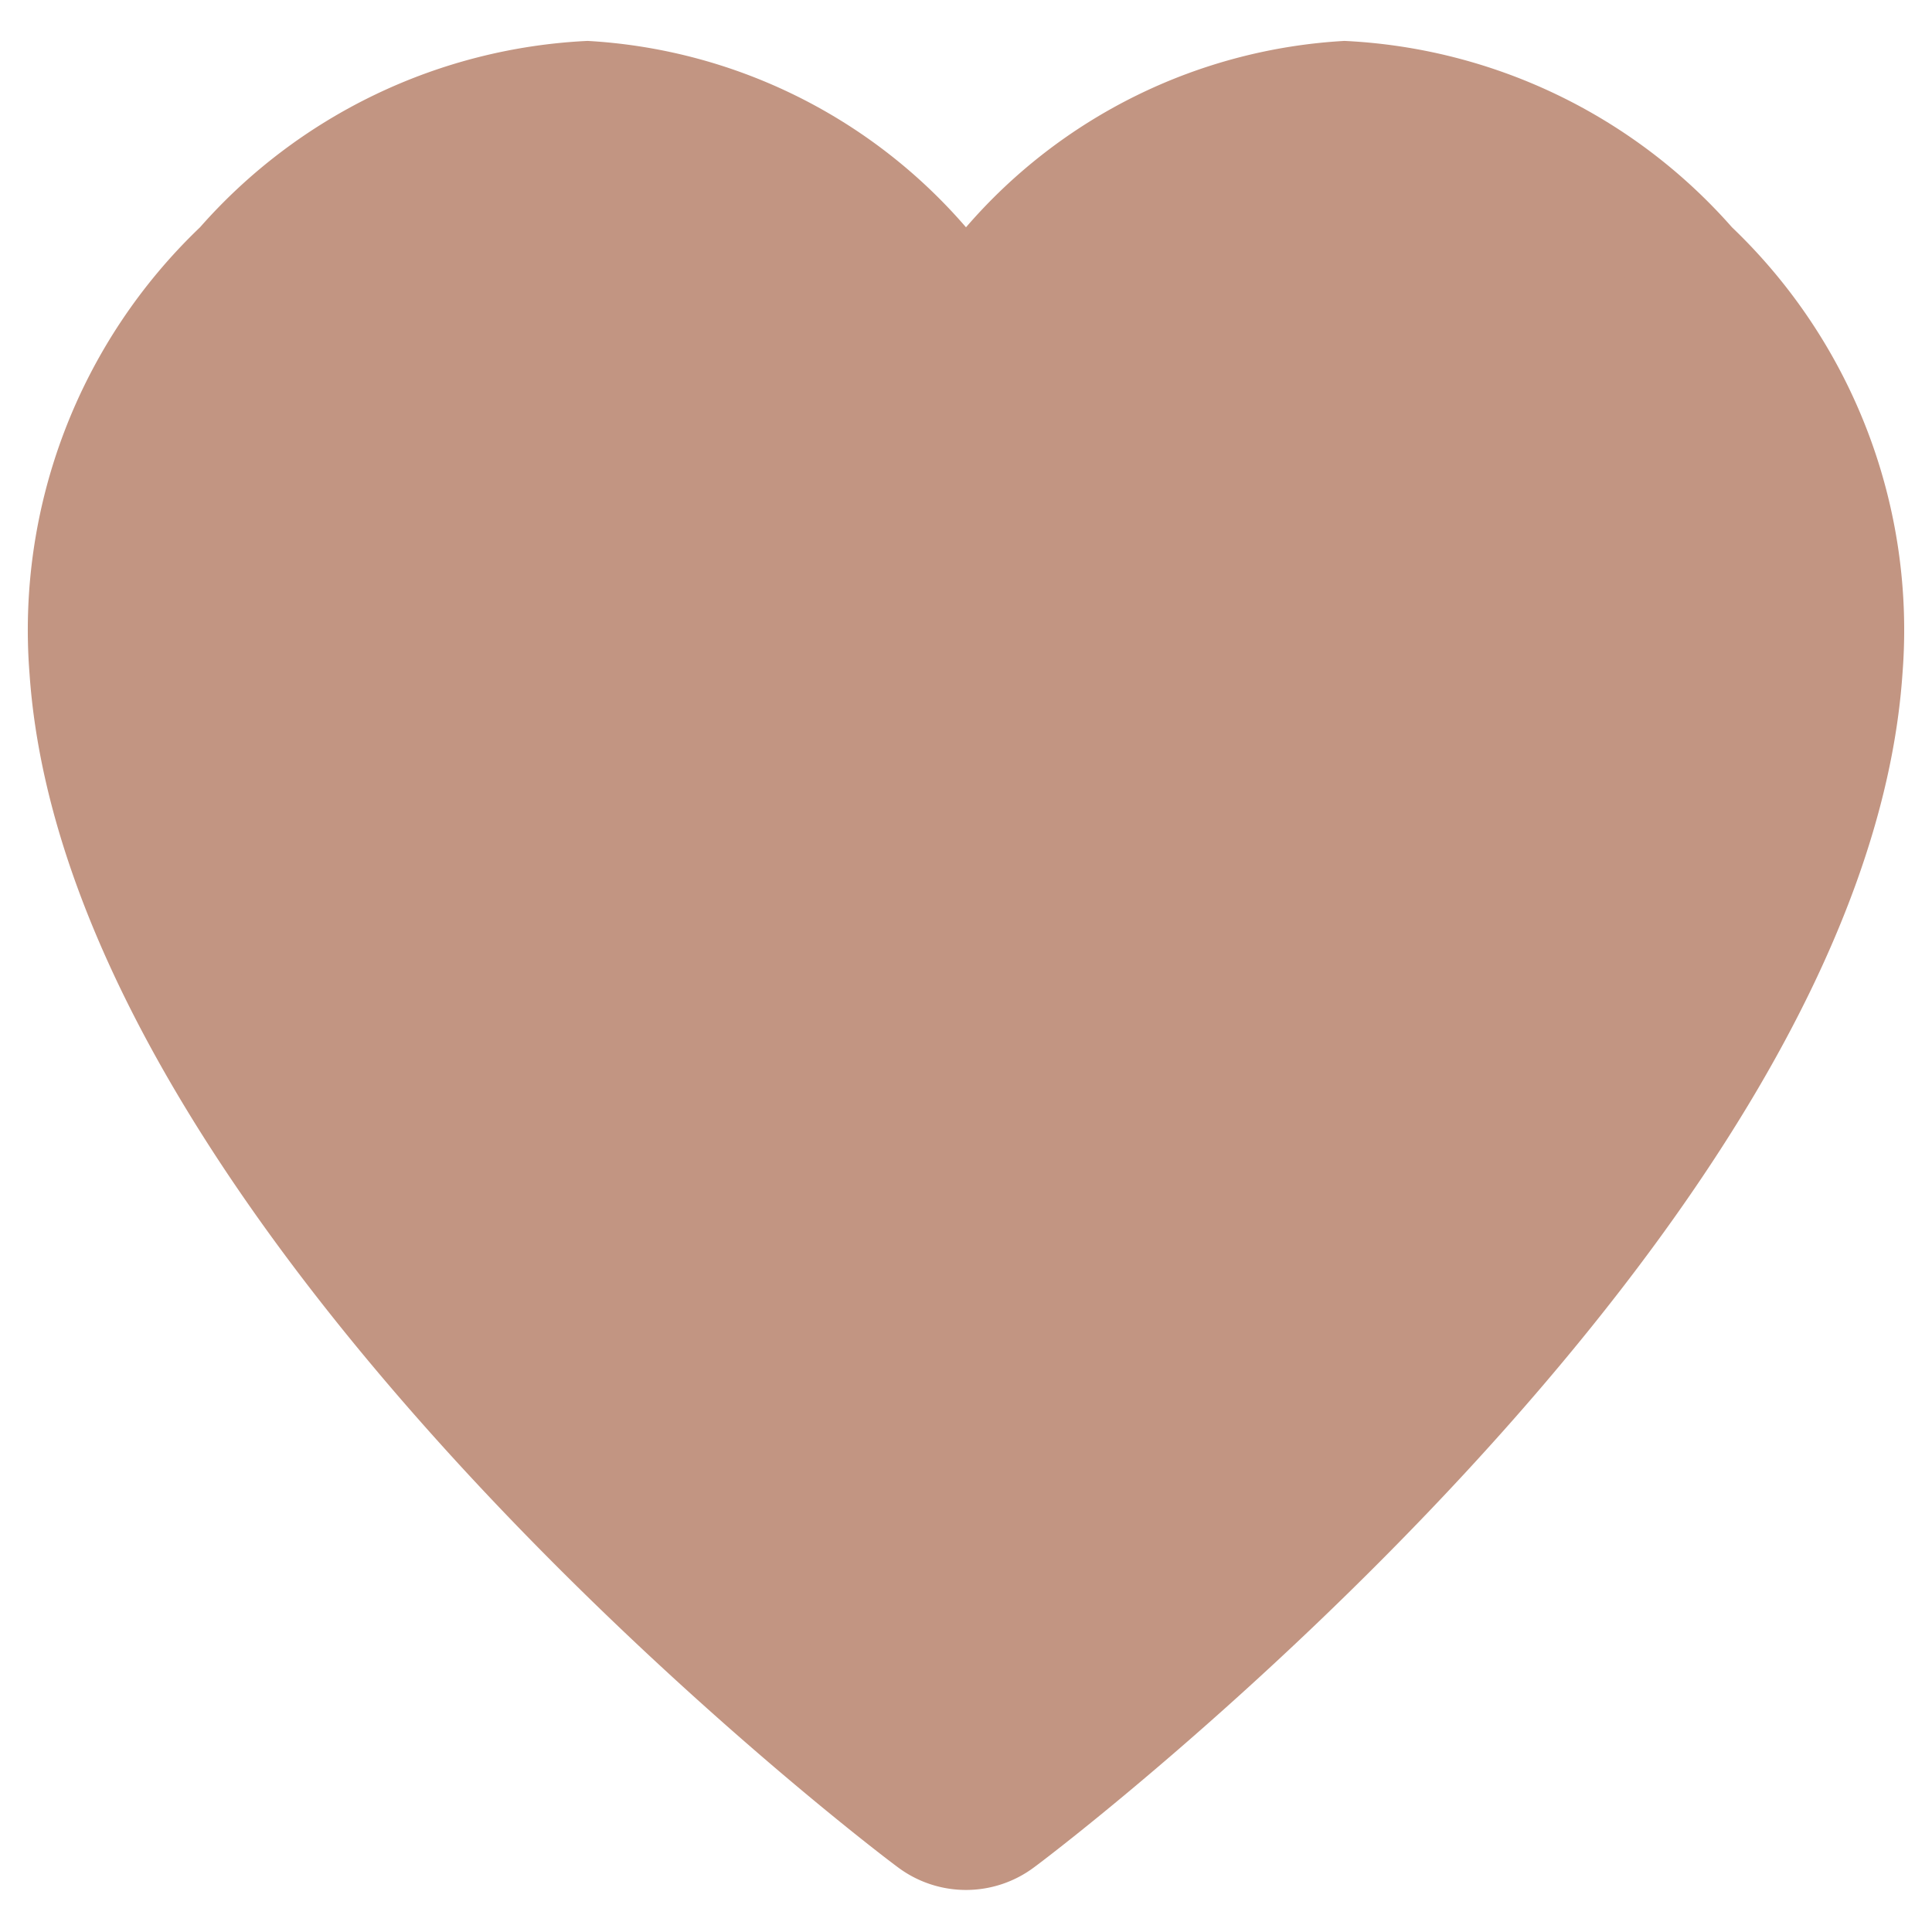 <svg class="heart" xmlns="http://www.w3.org/2000/svg" viewBox="0 0 17 17" width="17" height="17" fill="rgb(0, 0, 0)" style="color: rgb(252, 71, 122);">
        <path class="filled" d="M8.5,16.14a.54.54,0,0,1-.3-.1C7.91,15.82,1.09,10.6.76,5.89A4.41,4.41,0,0,1,2.11,2.35,4.34,4.34,0,0,1,5.17.86,4.54,4.54,0,0,1,8.5,2.71,4.54,4.54,0,0,1,11.83.86a4.34,4.34,0,0,1,3.06,1.49,4.41,4.41,0,0,1,1.35,3.54C15.91,10.6,9.09,15.82,8.8,16A.54.54,0,0,1,8.5,16.14Z" fill="rgb(194, 149, 130)"></path>
        <path d="M11.83,1.36A3.89,3.89,0,0,1,14.54,2.7c4.76,4.76-6,12.94-6,12.94S-2.3,7.46,2.46,2.7A3.85,3.85,0,0,1,5.17,1.36c2,0,3.33,2.2,3.33,2.2s1.32-2.2,3.33-2.2M5.17.36A4.85,4.85,0,0,0,1.76,2,4.9,4.9,0,0,0,.26,5.93C.6,10.86,7.6,16.21,7.9,16.43a1,1,0,0,0,1.2,0c.3-.22,7.3-5.57,7.64-10.5A4.9,4.9,0,0,0,15.24,2,4.85,4.85,0,0,0,11.83.36,4.75,4.75,0,0,0,8.5,2,4.75,4.75,0,0,0,5.17.36Z" fill="rgb(194, 149, 130)"></path>
      </svg>